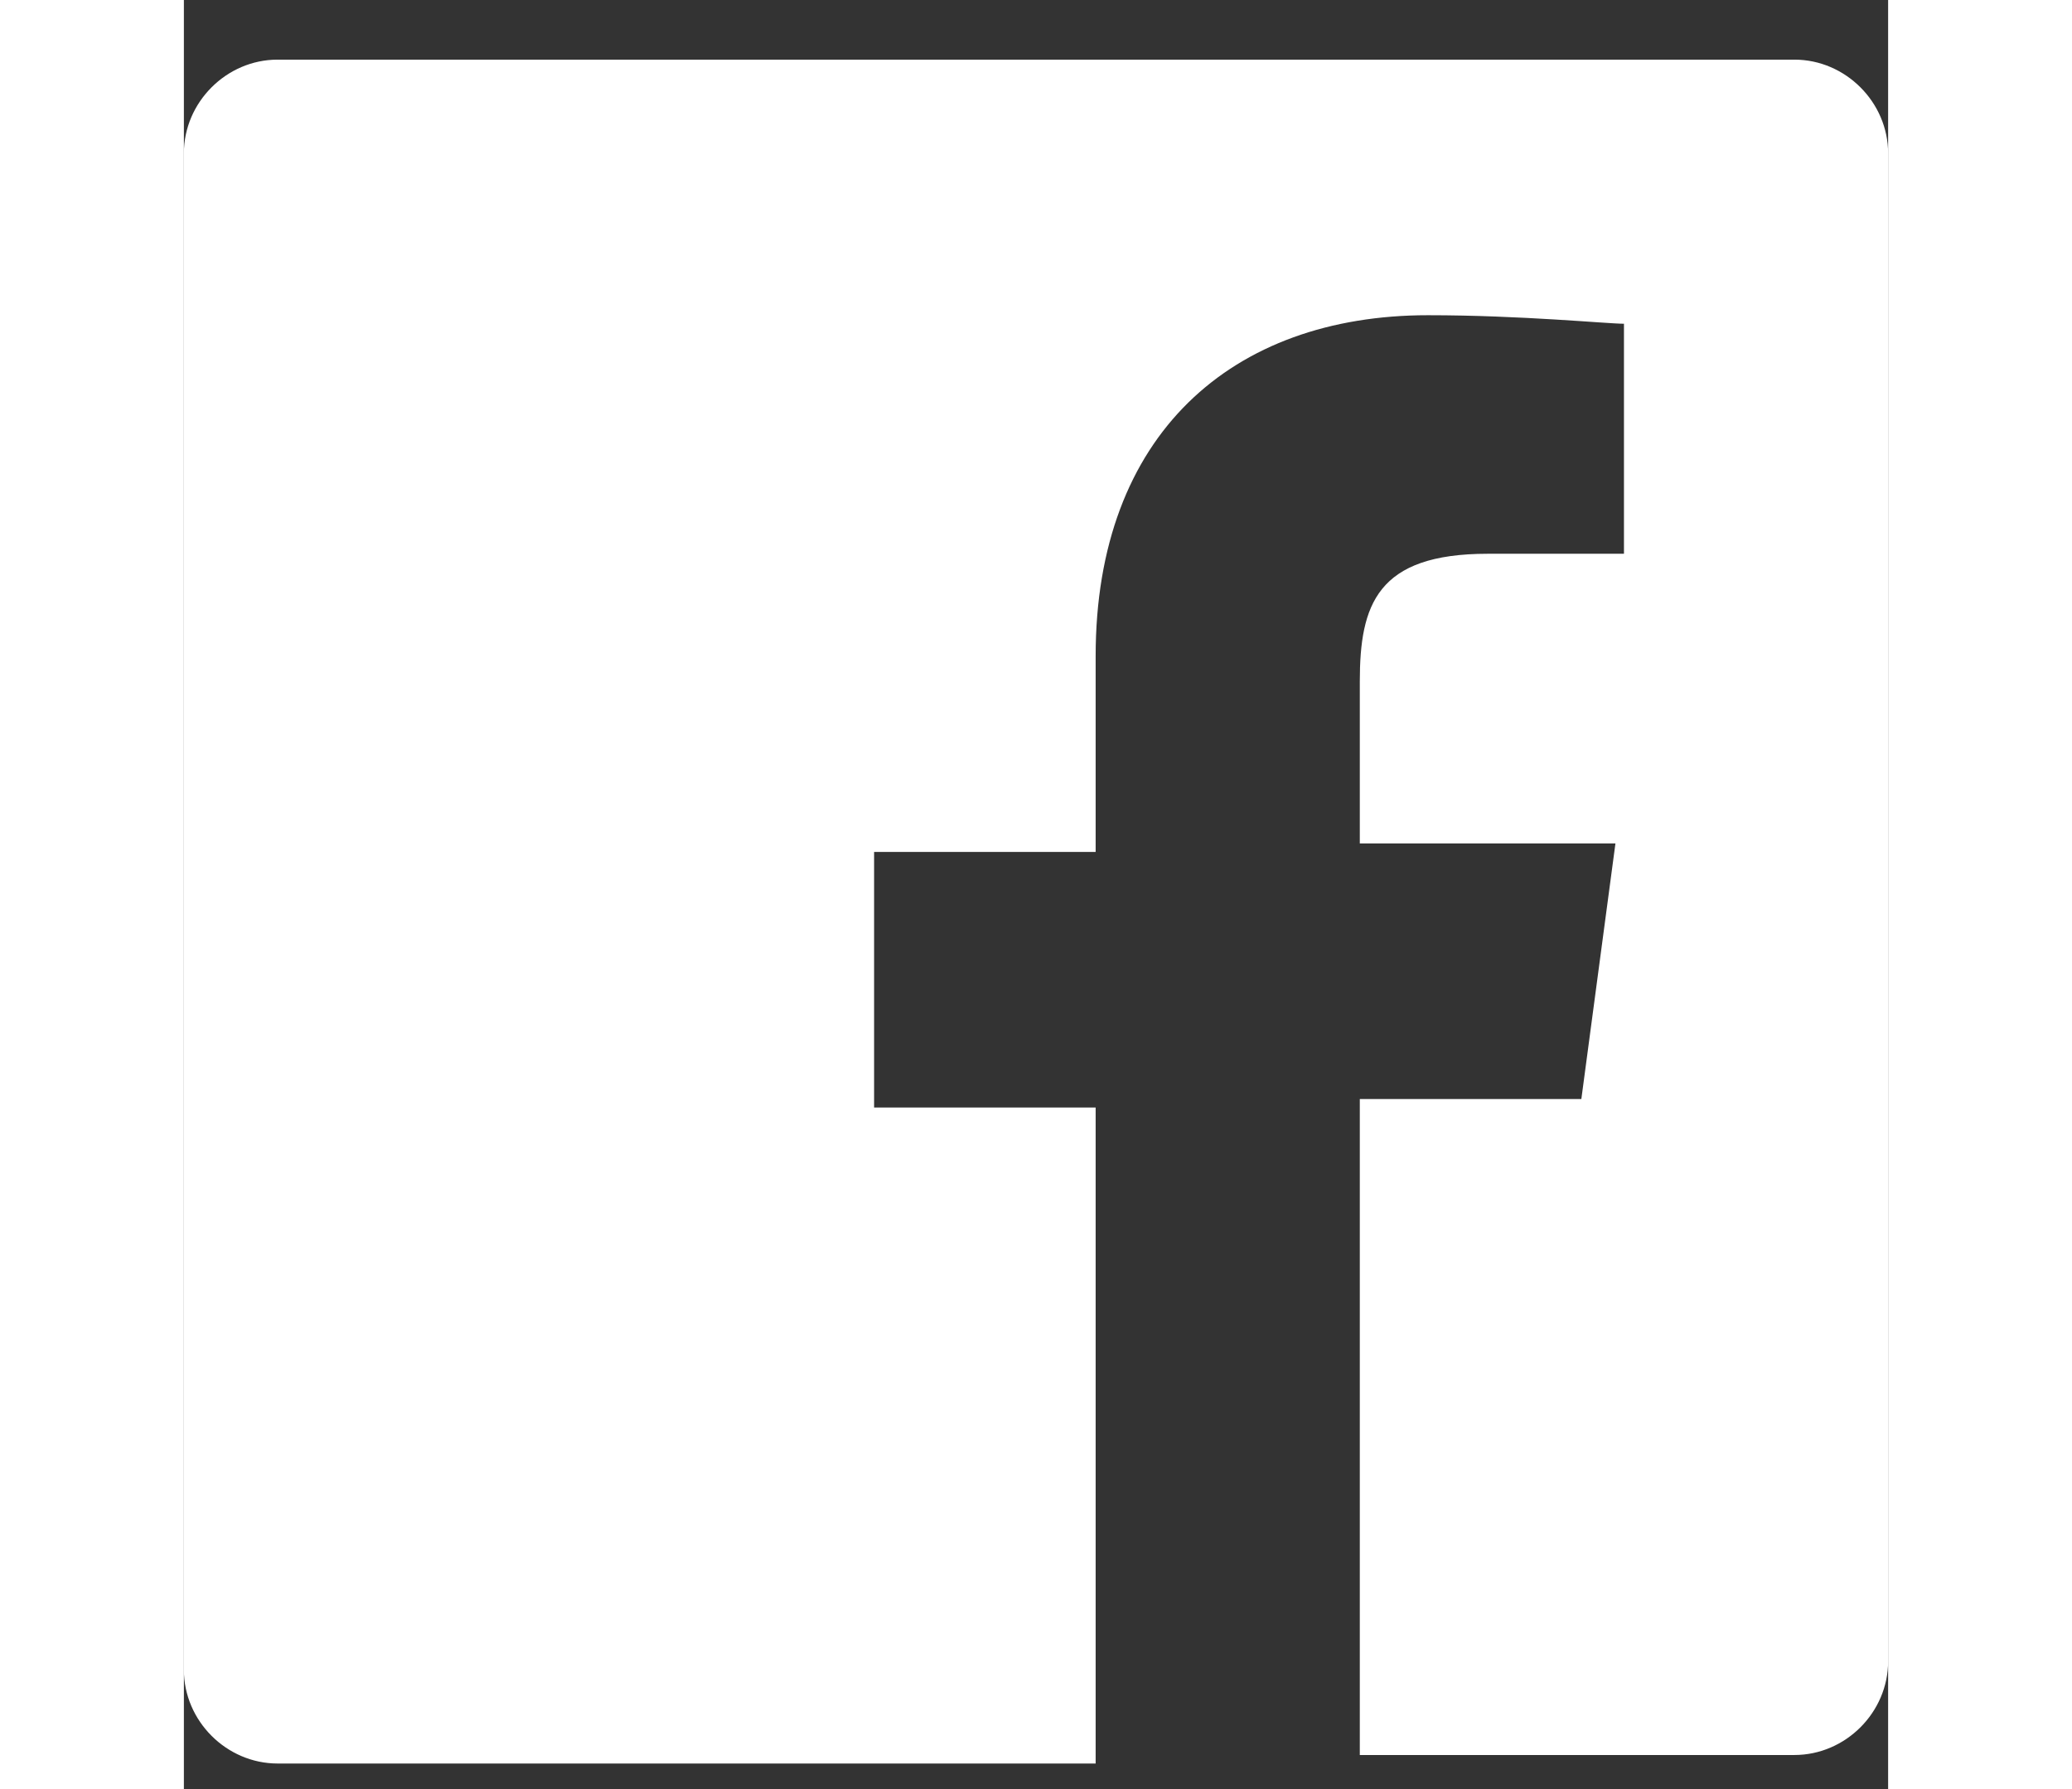 <svg version="1.1" id="Layer_1" xmlns="http://www.w3.org/2000/svg" xmlns:xlink="http://www.w3.org/1999/xlink" x="0px" y="0px"
	 width="22" height="19" viewBox="0 0 20 21" style="enable-background:new 0 0 20 21;" xml:space="preserve">
<rect x="0" y="0" width="20" height="21" fill="#333333" stroke="none"/>
<style type="text/css">
	.st0{fill:#FFFFFF;}
</style>
<path class="st0" d="M18.9,0.7H1.1C0.5,0.7,0,1.2,0,1.8v17.8c0,0.6,0.5,1.1,1.1,1.1h9.6v-7.7H8.1v-3h2.6V7.7c0-2.6,1.6-4,3.9-4
	c1.1,0,2.1,0.1,2.3,0.1v2.7l-1.6,0c-1.3,0-1.5,0.6-1.5,1.5v1.9h3l-0.4,3h-2.6v7.7h5.1v0c0.6,0,1.1-0.5,1.1-1.1V1.8
	C20,1.2,19.5,0.7,18.9,0.7z"/>
</svg>
